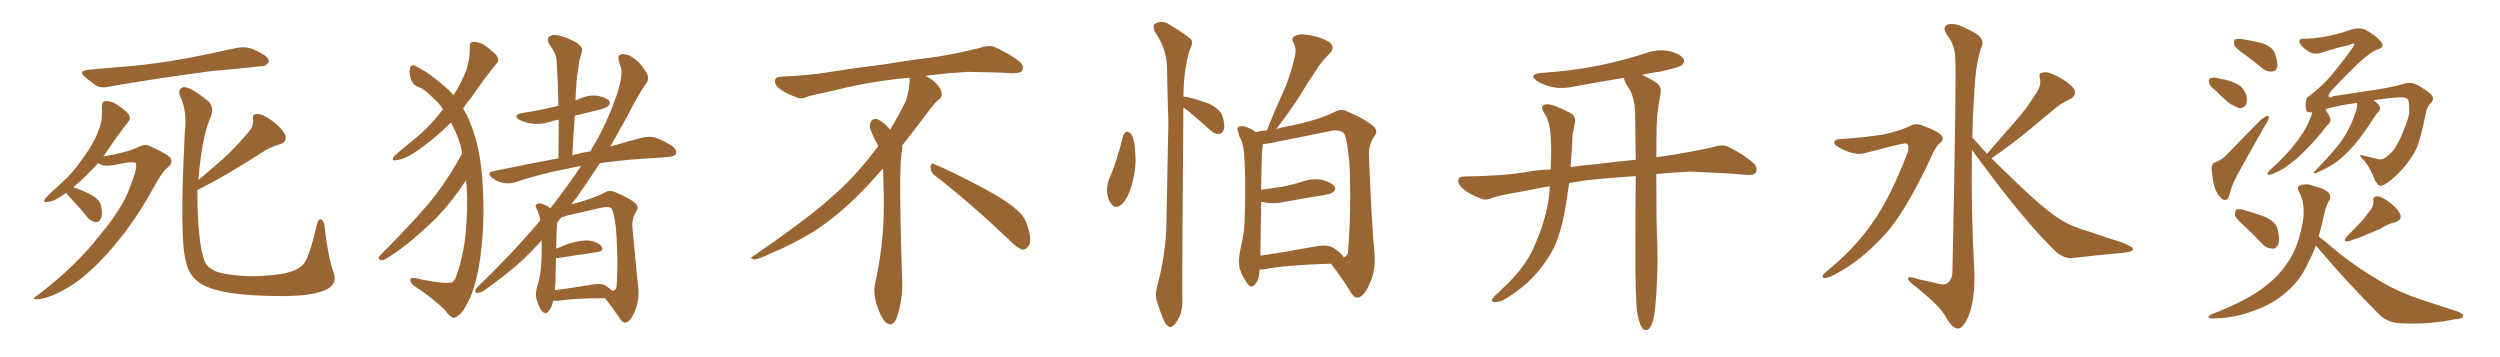 <svg xmlns="http://www.w3.org/2000/svg" xmlns:xlink="http://www.w3.org/1999/xlink" width="1050" height="150"><path fill="#996633" padding="10" d="M37.21 29.30L37.21 29.30Q46.14 28.42 54.20 27.83L54.20 27.83Q65.63 26.81 78.52 24.46L78.52 24.46Q89.36 22.41 99.61 20.07L99.61 20.07Q103.13 19.48 105.91 20.51L105.91 20.51Q108.54 21.68 109.57 22.27L109.57 22.27Q113.09 24.17 112.94 26.07L112.94 26.07Q111.47 27.98 109.57 27.83L109.57 27.83Q100.20 28.86 88.62 29.88L88.62 29.88Q64.31 33.11 46.14 36.33L46.14 36.33Q42.48 37.21 40.28 35.89L40.28 35.89Q37.94 34.13 36.04 32.67L36.04 32.67Q32.37 29.74 37.21 29.30ZM27.83 81.01L27.83 81.01Q27.10 81.45 26.51 81.88L26.51 81.88Q22.71 84.67 19.92 84.81L19.92 84.81Q17.72 85.25 19.04 83.35L19.04 83.35Q21.09 81.01 25.63 77.05L25.63 77.05Q30.76 72.51 34.86 66.36L34.86 66.36Q39.26 60.50 41.02 55.66L41.02 55.66Q43.36 50.54 42.77 44.82L42.77 44.82Q42.77 42.63 44.24 42.48L44.24 42.48Q46.29 42.33 48.19 43.36L48.19 43.36Q51.12 45.12 53.47 47.31L53.47 47.31Q55.37 49.37 53.91 51.12L53.91 51.12Q49.80 56.25 45.41 62.84L45.41 62.84Q44.38 64.31 43.36 65.77L43.36 65.77Q53.17 64.01 57.28 62.11L57.28 62.11Q60.79 60.35 62.70 61.23L62.70 61.23Q70.90 64.89 71.78 66.65L71.78 66.65Q72.51 68.70 70.61 70.17L70.61 70.17Q67.97 72.22 64.01 79.69L64.01 79.69Q55.22 95.51 44.53 107.08L44.53 107.08Q35.74 116.75 27.69 121.29L27.69 121.29Q20.07 125.54 15.67 125.68L15.67 125.68Q12.60 125.83 16.26 123.63L16.26 123.63Q31.93 111.62 41.60 99.17L41.60 99.17Q51.42 87.60 54.49 78.81L54.49 78.81Q57.71 70.90 57.13 68.70L57.13 68.70Q56.69 67.38 47.90 69.29L47.90 69.29Q42.77 70.17 41.31 68.41L41.31 68.41Q36.62 73.68 30.76 78.66L30.76 78.66Q34.86 79.98 38.38 81.88L38.38 81.88Q42.04 83.94 42.48 86.57L42.48 86.57Q43.21 90.09 42.33 91.85L42.33 91.85Q41.60 93.46 40.28 93.31L40.28 93.31Q38.38 93.02 36.91 91.55L36.91 91.55Q33.84 87.60 30.76 84.38L30.76 84.38Q28.42 82.03 27.83 81.01ZM82.91 79.83L82.91 79.83L82.91 79.83Q82.91 81.01 82.91 82.03L82.91 82.03Q83.06 101.81 85.84 109.42L85.84 109.42Q86.57 111.91 90.23 113.82L90.23 113.82Q94.48 115.58 104.59 116.02L104.59 116.02Q113.53 116.02 120.12 114.70L120.12 114.70Q125.39 113.38 127.29 111.04L127.29 111.04Q129.79 108.69 133.01 94.63L133.01 94.63Q133.74 91.41 135.06 92.29L135.06 92.29Q136.23 93.02 136.38 95.65L136.38 95.65Q137.70 107.52 140.04 114.26L140.04 114.26Q141.94 119.24 137.11 121.58L137.11 121.58Q131.98 124.22 119.09 124.37L119.09 124.37Q104.88 124.37 95.95 122.90L95.95 122.90Q86.72 121.29 83.06 118.21L83.06 118.21Q79.10 115.14 78.08 109.72L78.08 109.72Q75.29 100.49 77.64 55.22L77.64 55.22Q78.66 46.44 75.59 40.28L75.59 40.28Q74.56 37.50 76.90 36.62L76.90 36.62Q79.39 36.04 87.30 42.33L87.30 42.33Q90.38 44.97 88.18 49.80L88.18 49.80Q84.67 58.30 83.35 75.59L83.35 75.59Q88.92 70.90 93.90 66.50L93.90 66.50Q98.88 61.96 103.86 56.10L103.86 56.10Q106.49 53.32 106.35 50.24L106.35 50.24Q105.76 47.90 107.96 47.90L107.96 47.90Q110.16 47.75 113.82 50.39L113.82 50.39Q117.77 53.17 119.68 56.40L119.68 56.40Q121.00 59.62 117.33 60.64L117.33 60.64Q113.38 61.82 109.86 64.16L109.86 64.16Q104.88 67.38 99.46 70.61L99.46 70.61Q93.16 74.56 82.91 79.83ZM195.70 75.73L195.70 75.73Q188.09 87.30 180.18 94.48L180.18 94.48Q170.65 103.42 162.60 108.40L162.60 108.40Q160.99 109.42 160.11 109.28L160.11 109.28Q158.35 108.84 159.38 107.52L159.38 107.52Q175.78 91.11 182.96 81.88L182.96 81.88Q189.11 73.68 194.09 64.45L194.09 64.45Q193.80 62.26 193.36 60.79L193.36 60.79Q192.04 56.40 189.40 51.42L189.40 51.42Q182.96 58.01 174.46 63.87L174.46 63.87Q169.63 67.09 166.41 67.24L166.41 67.24Q164.06 67.82 165.53 65.63L165.53 65.63Q168.31 62.99 174.02 58.45L174.02 58.45Q180.76 53.03 186.04 45.85L186.04 45.85Q184.57 43.51 182.81 42.04L182.81 42.04Q178.71 37.79 176.37 36.77L176.37 36.77Q173.58 36.04 172.56 33.25L172.56 33.25Q171.68 30.32 172.27 28.42L172.27 28.42Q173.00 26.66 174.90 27.98L174.90 27.98Q179.74 30.18 186.77 36.33L186.77 36.33Q188.96 38.09 190.43 39.99L190.43 39.99Q192.92 36.33 194.24 33.11L194.24 33.11Q197.46 26.95 197.31 19.92L197.31 19.92Q197.02 17.72 198.78 17.58L198.78 17.58Q200.98 17.58 202.88 18.60L202.88 18.60Q205.81 20.51 208.15 22.85L208.15 22.85Q210.21 25.05 208.45 26.81L208.45 26.81Q203.32 33.11 197.90 41.02L197.90 41.02Q196.00 43.21 194.53 45.56L194.53 45.56Q197.61 50.68 199.80 58.30L199.80 58.30Q202.44 67.97 202.88 80.86L202.88 80.86Q203.47 94.19 202.00 105.76L202.00 105.76Q200.68 117.48 197.46 125.10L197.46 125.10Q195.26 129.64 193.80 131.40L193.80 131.40Q191.46 133.59 190.43 133.45L190.43 133.45Q189.26 133.45 186.91 130.22L186.91 130.22Q181.64 125.10 173.58 119.82L173.58 119.82Q171.97 118.07 172.41 117.19L172.41 117.19Q173.00 116.16 177.54 117.48L177.54 117.48Q186.33 119.24 189.55 118.65L189.55 118.65Q190.58 118.36 191.46 116.46L191.46 116.46Q194.53 108.25 195.56 98.14L195.56 98.14Q196.58 87.16 196.00 78.22L196.00 78.22Q195.85 76.76 195.70 75.73ZM232.32 126.27L232.32 126.27Q231.74 129.35 230.27 130.81L230.27 130.81Q229.25 132.28 227.78 130.81L227.78 130.81Q226.32 129.35 225.29 125.39L225.29 125.39Q224.71 123.19 225.73 119.97L225.73 119.97Q227.20 115.14 227.34 110.16L227.34 110.16Q227.64 106.35 227.49 100.93L227.49 100.93Q225.73 102.98 223.83 104.88L223.83 104.88Q217.09 112.21 203.32 122.02L203.32 122.02Q202.00 122.90 200.54 123.05L200.54 123.05Q199.66 123.19 199.66 122.31L199.66 122.31Q199.66 121.29 200.68 120.41L200.68 120.41Q215.04 106.64 226.90 92.58L226.90 92.58Q226.90 91.85 226.76 91.70L226.76 91.70Q226.46 89.94 225.59 88.18L225.59 88.18Q224.85 86.72 225 86.13L225 86.13Q225.88 85.25 226.90 85.40L226.90 85.40Q229.25 85.99 231.15 87.45L231.15 87.45Q231.74 86.57 232.32 85.99L232.32 85.99Q239.06 77.20 244.04 69.73L244.04 69.73Q241.41 70.02 239.50 70.61L239.50 70.61Q226.90 72.95 216.21 76.61L216.21 76.61Q213.87 77.34 211.08 76.76L211.08 76.76Q208.74 76.32 206.54 74.56L206.54 74.56Q204.35 72.36 207.13 71.92L207.13 71.92Q221.63 68.85 234.52 66.50L234.52 66.50Q234.67 57.86 234.67 50.24L234.67 50.24Q232.47 50.68 230.57 51.27L230.57 51.27Q226.76 52.44 223.10 51.86L223.10 51.86Q220.17 51.42 218.26 50.39L218.26 50.39Q214.89 48.34 219.43 47.46L219.43 47.46Q226.76 46.29 232.91 44.82L232.91 44.82Q233.64 44.53 234.52 44.38L234.52 44.38Q234.38 34.72 233.79 25.78L233.79 25.78Q233.79 22.71 230.71 18.60L230.71 18.60Q229.54 16.55 230.57 15.53L230.57 15.53Q231.59 14.36 233.94 14.79L233.94 14.79Q237.16 15.23 242.14 17.87L242.14 17.87Q244.92 19.92 244.48 21.39L244.48 21.39Q243.90 23.29 243.31 25.63L243.31 25.63Q242.87 28.42 242.29 32.52L242.29 32.52Q241.85 37.21 241.70 42.19L241.70 42.19Q242.72 41.75 243.75 41.31L243.75 41.31Q247.56 39.70 251.22 40.28L251.22 40.28Q254.88 41.02 255.91 42.48L255.91 42.48Q256.49 43.51 255.47 44.53L255.47 44.53Q254.74 45.41 250.20 46.44L250.20 46.44Q245.51 47.61 241.41 48.63L241.41 48.63Q240.82 56.84 240.38 65.33L240.38 65.33Q240.97 64.89 241.55 64.89L241.55 64.89Q244.78 64.01 248.00 63.57L248.00 63.57Q248.88 61.67 249.90 60.21L249.90 60.21Q254.74 52.00 259.13 39.70L259.13 39.70Q261.47 32.37 260.89 28.71L260.89 28.71Q260.16 26.95 260.01 25.93L260.01 25.93Q258.98 22.85 261.62 22.71L261.62 22.71Q264.11 22.71 266.31 24.61L266.31 24.61Q268.95 26.22 271.58 30.62L271.58 30.62Q272.75 32.81 271.73 34.57L271.73 34.57Q268.21 39.40 263.23 49.22L263.23 49.22Q260.01 54.93 256.35 61.52L256.35 61.52Q263.82 59.33 269.53 57.86L269.53 57.86Q272.31 57.13 274.95 57.71L274.95 57.71Q278.03 58.59 282.13 61.23L282.13 61.23Q284.47 62.84 283.89 64.60L283.89 64.60Q283.30 65.77 280.52 65.92L280.52 65.92Q277.88 66.21 274.80 66.36L274.80 66.36Q261.62 67.09 251.95 68.55L251.95 68.55Q247.41 75.44 242.14 83.06L242.14 83.06Q240.97 84.38 239.94 85.84L239.94 85.84Q240.53 85.55 241.55 85.40L241.55 85.40Q249.32 83.35 254.30 80.71L254.30 80.71Q256.05 79.69 258.40 80.71L258.40 80.71Q264.84 83.35 267.19 85.69L267.19 85.69Q268.36 86.87 267.33 88.62L267.33 88.62Q265.43 91.41 265.58 95.07L265.58 95.07Q267.04 111.62 268.07 120.56L268.07 120.56Q268.65 126.27 266.46 131.10L266.46 131.10Q264.55 135.35 262.65 135.50L262.65 135.50Q261.33 135.64 260.01 133.30L260.01 133.30Q257.37 129.35 254.15 125.24L254.15 125.24Q241.11 125.24 234.96 126.27L234.96 126.27Q233.64 126.42 232.32 126.27ZM254.59 120.12L254.59 120.12L254.59 120.12Q256.05 121.14 256.93 122.02L256.93 122.02Q258.54 122.31 258.98 120.41L258.98 120.41Q259.13 118.07 259.28 112.21L259.28 112.21Q259.28 102.98 258.69 95.80L258.69 95.80Q257.81 88.77 256.79 87.45L256.79 87.45Q255.32 86.57 252.98 87.16L252.98 87.16Q246.39 88.62 238.77 90.38L238.77 90.38Q237.16 90.82 235.84 91.26L235.84 91.26Q234.67 92.43 234.08 93.46L234.08 93.46Q233.64 96.83 233.64 104.44L233.64 104.44Q235.99 103.42 238.77 102.39L238.77 102.39Q244.48 100.63 247.71 101.07L247.71 101.07Q251.22 101.66 252.69 103.56L252.69 103.56Q254.00 105.32 250.78 105.91L250.78 105.91Q243.75 106.93 234.08 108.40L234.08 108.40Q233.64 108.40 233.50 108.40L233.50 108.40Q233.35 112.79 233.35 117.63L233.35 117.63Q233.20 119.68 233.06 121.88L233.06 121.88Q239.94 121.00 248.73 119.53L248.73 119.53Q252.69 118.80 254.59 120.12ZM392.58 73.68L392.58 73.68Q390.82 72.36 390.82 70.17L390.82 70.17Q390.97 68.70 391.70 68.70L391.70 68.70Q391.99 68.70 392.43 68.99L392.43 68.99Q399.32 71.78 411.77 78.37L411.77 78.37Q423.05 84.23 427.59 88.62L427.59 88.62Q430.37 90.97 431.40 94.48L431.40 94.48Q432.71 98.29 432.71 100.63L432.71 100.63Q432.71 102.39 431.98 103.27L431.98 103.27Q430.96 104.88 429.49 104.88L429.49 104.88Q427.15 104.15 424.51 101.37L424.51 101.37Q407.08 84.81 392.58 73.68ZM382.03 33.54L382.03 33.54L382.03 32.67Q379.25 32.96 377.05 33.11L377.05 33.11Q362.26 34.86 350.68 37.94L350.68 37.94Q341.46 39.84 339.55 40.43L339.55 40.43Q337.65 41.31 336.33 41.31L336.33 41.31Q335.74 41.31 335.30 41.16L335.30 41.16Q330.76 39.55 328.13 37.79L328.13 37.79Q325.49 36.04 325.49 34.13L325.49 34.13L325.49 33.98Q325.63 32.37 327.54 32.23L327.54 32.23Q340.43 31.64 348.93 30.18L348.93 30.18Q356.84 28.86 371.92 26.95L371.92 26.95Q379.54 25.63 394.19 23.73L394.19 23.73Q403.13 22.27 411.62 20.07L411.62 20.07Q413.82 19.34 415.43 19.34L415.43 19.34Q416.60 19.34 417.48 19.63L417.48 19.63Q423.93 22.41 428.47 26.07L428.47 26.07Q429.64 27.25 429.64 28.42L429.64 28.42Q429.64 29.00 429.20 29.74L429.20 29.74Q428.61 30.76 425.68 30.76L425.68 30.76L424.95 30.76Q418.21 30.32 406.20 30.18L406.20 30.18Q397.27 30.76 390.09 31.64L390.09 31.64Q389.21 31.79 388.77 31.93L388.77 31.93Q391.41 33.11 393.60 35.45L393.60 35.45Q395.36 37.50 395.51 39.26L395.51 39.26L395.51 39.84Q395.51 41.02 394.34 41.75L394.34 41.75Q393.02 42.77 390.67 45.85L390.67 45.85Q384.23 54.35 378.96 61.08L378.96 61.08L378.96 61.82Q378.96 63.28 378.52 65.33L378.52 65.33Q378.08 69.43 378.08 79.25L378.08 79.25Q378.08 93.46 378.96 119.24L378.96 119.24Q378.96 126.71 376.61 133.45L376.61 133.45Q375.59 136.23 373.83 136.23L373.83 136.23Q372.95 136.23 371.78 135.21L371.78 135.21Q370.02 133.45 368.12 127.73L368.12 127.73Q367.24 124.37 367.24 121.88L367.24 121.88Q367.24 120.26 367.53 119.09L367.53 119.09Q371.19 102.83 371.19 87.01L371.19 87.01L371.19 82.62Q371.04 76.61 370.90 70.75L370.90 70.75Q366.80 75.29 363.57 78.81L363.57 78.81Q352.15 90.67 341.46 97.41L341.46 97.41Q332.81 102.69 323.88 106.35L323.88 106.35Q318.60 108.98 316.41 108.98L316.41 108.98Q315.53 108.54 315.53 108.25L315.53 108.25Q315.53 107.96 316.26 107.67L316.26 107.67Q339.40 91.70 348.78 83.20L348.78 83.20Q358.45 75 366.94 63.87L366.94 63.87Q367.82 62.55 368.85 61.52L368.85 61.52Q368.41 60.35 367.82 59.33L367.82 59.33Q366.65 57.28 365.63 54.49L365.63 54.49Q365.33 53.76 365.33 53.03L365.33 53.03Q365.33 52.00 365.92 50.83L365.92 50.83Q366.50 49.95 367.82 49.95L367.82 49.95L368.26 49.95Q371.19 51.27 373.10 53.61L373.10 53.61Q373.39 53.91 373.83 54.49L373.83 54.49Q377.34 48.78 380.57 42.19L380.57 42.19Q382.03 37.21 382.03 33.54ZM471.68 56.98L471.68 56.98Q472.27 55.66 473.29 55.22L473.29 55.22Q474.17 55.37 475.20 56.40L475.20 56.40Q476.81 59.77 476.81 64.75L476.81 64.75Q477.39 70.61 475.20 78.08L475.20 78.08Q473.88 83.06 471.09 85.84L471.09 85.84Q468.31 88.04 466.85 85.69L466.85 85.69Q465.09 83.79 464.94 80.13L464.94 80.13Q464.94 77.78 465.53 76.03L465.53 76.03Q469.48 66.80 471.68 56.98ZM497.02 45.12L497.02 45.12Q497.02 45.26 497.02 45.70L497.02 45.70Q496.44 117.04 496.58 124.66L496.58 124.66Q496.88 129.35 495.41 133.01L495.41 133.01Q493.80 136.08 492.77 136.67L492.77 136.67Q491.75 137.99 490.72 136.96L490.72 136.96Q489.55 136.52 488.53 133.89L488.53 133.89Q487.06 130.22 486.04 127.00L486.04 127.00Q484.86 123.93 486.33 118.95L486.33 118.95Q489.26 107.96 489.84 96.39L489.84 96.39Q490.28 72.80 490.72 51.27L490.72 51.27Q490.28 38.96 490.14 27.98L490.14 27.98Q489.99 20.51 485.01 13.33L485.01 13.33Q484.13 10.84 484.72 10.25L484.72 10.25Q487.79 8.06 491.31 10.40L491.31 10.40Q499.51 15.38 500.54 16.85L500.54 16.85Q500.98 18.75 499.66 21.09L499.66 21.09Q497.17 29.15 497.02 40.58L497.02 40.58Q497.61 40.58 498.49 40.72L498.49 40.72Q503.47 41.89 508.01 43.65L508.01 43.65Q512.55 46.00 513.43 48.78L513.43 48.78Q514.60 52.44 514.01 54.35L514.01 54.35Q513.43 56.10 512.11 56.25L512.11 56.25Q510.06 56.40 508.30 54.64L508.30 54.64Q503.61 50.39 499.22 46.73L499.22 46.73Q497.90 45.70 497.02 45.12ZM528.96 113.23L528.96 113.23Q528.96 113.53 528.96 113.96L528.96 113.96Q528.96 117.04 527.20 119.38L527.20 119.38Q525.59 121.29 524.12 119.38L524.12 119.38Q522.07 116.75 520.75 113.09L520.75 113.09Q519.87 109.57 520.90 105.03L520.90 105.03Q522.80 97.27 522.80 90.97L522.80 90.97Q523.24 75.59 522.66 66.65L522.66 66.65Q522.51 61.08 521.04 58.30L521.04 58.30Q520.31 56.98 520.17 55.66L520.17 55.66Q519.29 53.76 520.31 53.17L520.31 53.17Q521.92 52.73 523.39 53.32L523.39 53.32Q525.44 54.05 526.90 55.08L526.90 55.08Q527.34 55.37 527.49 55.52L527.49 55.52Q529.25 54.93 532.03 54.79L532.03 54.79Q535.55 46.00 539.06 38.38L539.06 38.38Q541.85 32.23 543.60 24.61L543.60 24.61Q544.78 20.80 543.31 18.02L543.31 18.02Q541.99 16.11 543.90 15.09L543.90 15.09Q545.80 13.92 550.34 14.79L550.34 14.79Q555.32 15.82 558.40 17.72L558.40 17.72Q561.04 19.92 558.25 22.71L558.25 22.71Q555.03 25.78 552.83 29.44L552.83 29.44Q549.46 34.28 546.24 39.70L546.24 39.70Q542.58 45.70 535.99 54.20L535.99 54.20Q538.77 53.32 542.43 52.73L542.43 52.73Q553.71 50.39 560.89 46.88L560.89 46.88Q563.23 45.41 566.02 46.88L566.02 46.88Q574.22 50.39 577.29 53.47L577.29 53.47Q578.76 55.22 577.29 57.13L577.29 57.13Q574.80 60.50 574.95 65.48L574.95 65.48Q575.98 92.29 577.29 106.49L577.29 106.49Q577.88 113.67 575.10 119.53L575.10 119.53Q572.75 124.80 570.12 124.95L570.12 124.95Q568.51 125.10 567.04 122.31L567.04 122.31Q563.53 116.60 558.98 110.74L558.98 110.74Q539.94 111.33 531.01 113.09L531.01 113.09Q529.83 113.23 528.96 113.23ZM559.86 104.00L559.86 104.00L559.86 104.00Q563.82 106.64 564.40 108.11L564.40 108.11Q565.72 107.67 566.16 106.20L566.16 106.20Q566.46 102.54 566.89 93.75L566.89 93.75Q567.33 79.54 566.75 68.55L566.75 68.55Q565.72 57.13 564.26 55.81L564.26 55.81Q562.35 54.20 558.40 55.08L558.40 55.08Q548.73 57.13 537.30 59.33L537.30 59.33Q533.20 60.35 530.42 60.50L530.42 60.50Q530.27 61.23 530.27 62.26L530.27 62.26Q529.83 63.72 529.69 79.69L529.69 79.69Q533.94 79.10 538.04 78.52L538.04 78.52Q542.72 77.64 546.83 76.32L546.83 76.32Q551.37 74.71 555.47 75.59L555.47 75.59Q559.57 76.76 560.60 78.52L560.60 78.52Q561.18 79.69 559.86 80.71L559.86 80.71Q559.13 81.45 555.47 82.03L555.47 82.03Q547.27 83.35 539.36 84.81L539.36 84.81Q534.81 85.84 530.86 84.96L530.86 84.96Q530.13 84.81 529.69 84.81L529.69 84.81Q529.54 93.02 529.39 104.15L529.39 104.15Q529.39 105.91 529.39 107.37L529.39 107.37Q539.65 105.91 552.10 103.56L552.10 103.56Q557.23 102.54 559.86 104.00ZM687.74 132.13L687.74 132.13L687.74 132.13Q686.72 124.95 686.87 103.27L686.87 103.27Q686.87 87.16 687.01 73.97L687.01 73.97Q680.42 74.41 673.68 75L673.68 75Q665.77 75.59 659.03 76.90L659.03 76.90Q658.30 81.74 657.71 85.84L657.71 85.84Q656.10 96.09 653.03 103.27L653.03 103.27Q649.66 110.16 643.95 116.31L643.95 116.31Q639.99 120.56 633.69 124.66L633.69 124.66Q630.47 126.86 628.13 126.86L628.13 126.86Q626.22 126.86 626.66 125.83L626.66 125.83Q627.10 124.80 629.30 122.90L629.30 122.90Q631.64 120.70 633.98 118.36L633.98 118.36Q641.75 110.45 644.97 102.10L644.97 102.10Q650.24 89.79 650.83 79.54L650.83 79.54Q650.83 78.81 650.83 78.22L650.83 78.22Q645.41 79.10 640.87 80.13L640.87 80.13Q629.59 82.03 626.95 83.06L626.95 83.06Q624.32 84.23 622.56 83.64L622.56 83.64Q617.87 81.88 615.23 79.98L615.23 79.98Q612.45 77.78 612.45 75.88L612.45 75.88Q612.60 74.12 614.79 74.12L614.79 74.12Q630.62 73.97 641.31 72.22L641.31 72.22Q645.41 71.34 651.27 71.19L651.27 71.19Q651.71 62.26 651.27 57.28L651.27 57.28Q651.12 51.86 648.78 47.75L648.78 47.75Q646.29 44.38 649.37 43.80L649.37 43.80Q651.86 43.51 659.03 47.17L659.03 47.17Q662.26 48.63 661.38 51.86L661.38 51.86Q661.08 53.47 660.50 56.54L660.50 56.54Q660.21 63.87 659.62 70.17L659.62 70.17Q664.31 69.43 670.02 68.99L670.02 68.99Q676.32 68.12 687.01 67.09L687.01 67.09Q686.87 55.66 686.72 46.44L686.72 46.44Q686.43 41.31 684.52 37.65L684.52 37.65Q683.35 36.18 682.76 34.72L682.76 34.72Q682.03 33.54 682.18 32.67L682.18 32.67Q671.34 34.42 661.08 36.33L661.08 36.33Q656.10 37.50 651.56 36.47L651.56 36.47Q648.05 35.60 645.70 34.13L645.70 34.13Q641.60 31.20 647.46 30.62L647.46 30.62Q660.64 29.74 672.22 27.39L672.22 27.39Q682.47 25.20 691.85 22.12L691.85 22.12Q696.68 20.51 701.51 21.53L701.51 21.53Q706.05 22.85 707.08 24.76L707.08 24.76Q707.81 26.07 706.35 27.39L706.35 27.39Q705.03 28.42 696.68 30.18L696.68 30.18Q692.87 30.62 689.65 31.49L689.65 31.49Q691.99 32.37 695.65 34.72L695.65 34.72Q698.00 36.47 697.41 39.26L697.41 39.26Q696.97 42.04 696.39 45.70L696.39 45.70Q695.95 48.19 695.80 52.59L695.80 52.59Q695.65 59.77 695.65 66.06L695.65 66.06Q696.68 65.77 697.71 65.77L697.71 65.77Q708.69 64.16 719.38 61.82L719.38 61.82Q723.34 60.50 725.54 61.52L725.54 61.52Q732.13 64.60 736.67 68.70L736.67 68.70Q738.43 70.61 737.40 72.51L737.40 72.51Q736.52 73.83 732.86 73.39L732.86 73.39Q724.80 72.66 709.72 72.07L709.72 72.07Q701.95 72.51 695.65 73.10L695.65 73.10Q695.65 95.51 696.09 102.98L696.09 102.98Q696.39 114.99 695.36 127.29L695.36 127.29Q694.92 132.86 694.04 135.50L694.04 135.50Q693.16 137.99 691.85 138.57L691.85 138.57Q690.67 138.87 689.79 137.84L689.79 137.84Q688.62 136.23 687.74 132.13ZM772.56 58.45L772.56 58.45Q783.84 57.71 791.46 56.40L791.46 56.40Q798.34 54.79 802.00 53.03L802.00 53.03Q804.79 51.27 808.45 53.17L808.45 53.17Q814.01 55.08 815.48 56.98L815.48 56.98Q816.80 58.45 814.60 60.21L814.60 60.21Q812.84 61.82 811.38 65.33L811.38 65.33Q800.10 89.65 791.16 99.02L791.16 99.02Q781.79 109.42 770.65 115.28L770.65 115.28Q767.58 116.89 766.11 116.75L766.11 116.75Q764.50 116.31 766.70 114.40L766.70 114.40Q779.44 104.00 786.47 93.46L786.47 93.46Q793.36 84.08 800.83 65.04L800.83 65.04Q802.59 60.64 800.24 60.21L800.24 60.21Q798.78 60.21 783.25 64.31L783.25 64.31Q779.15 65.63 772.41 61.96L772.41 61.96Q770.21 60.79 770.36 59.77L770.36 59.77Q770.65 58.45 772.56 58.45ZM834.52 64.60L834.52 64.60L834.52 64.60Q840.82 57.42 846.53 50.83L846.53 50.83Q851.07 45.85 855.18 39.11L855.18 39.11Q857.37 36.04 856.79 32.96L856.79 32.96Q855.91 30.62 858.11 30.47L858.11 30.47Q860.16 29.88 864.11 32.08L864.11 32.08Q868.51 34.28 870.85 37.06L870.85 37.06Q872.75 39.99 869.24 41.75L869.24 41.75Q865.28 43.51 862.21 46.29L862.21 46.29Q857.67 50.10 852.69 54.20L852.69 54.20Q846.68 59.33 836.43 66.50L836.43 66.50Q840.97 71.04 846.68 76.46L846.68 76.46Q858.69 88.04 865.28 92.14L865.28 92.14Q869.97 95.21 878.32 97.56L878.32 97.56Q884.91 99.90 891.21 101.81L891.21 101.81Q896.04 103.71 895.90 104.74L895.90 104.74Q895.75 105.76 891.65 106.20L891.65 106.20Q881.69 107.08 870.12 108.40L870.12 108.40Q866.16 108.69 862.06 104.30L862.06 104.30Q852.98 95.36 840.53 79.39L840.53 79.39Q832.18 68.41 828.22 62.99L828.22 62.99Q827.78 88.77 829.25 114.70L829.25 114.70Q829.54 125.83 826.76 132.86L826.76 132.86Q824.41 138.13 822.22 137.99L822.22 137.99Q819.73 137.84 816.94 132.57L816.94 132.57Q814.45 128.32 804.64 120.41L804.64 120.41Q801.56 118.21 801.42 117.19L801.42 117.19Q800.98 115.58 805.96 117.33L805.96 117.33Q809.62 118.07 813.28 118.95L813.28 118.95Q816.50 119.97 817.82 118.95L817.82 118.95Q819.87 117.63 820.02 114.11L820.02 114.11Q821.78 29.74 821.19 24.02L821.19 24.02Q821.04 18.90 817.82 14.79L817.82 14.79Q815.48 11.28 818.12 10.25L818.12 10.25Q821.19 9.38 826.17 12.16L826.17 12.16Q834.67 15.67 832.03 20.21L832.03 20.21Q829.69 27.10 829.10 40.43L829.10 40.43Q828.52 48.93 828.37 57.71L828.37 57.71Q831.30 60.94 834.52 64.60ZM942.77 22.85L942.77 22.85Q938.96 20.36 938.38 18.90L938.38 18.90Q938.09 17.14 938.67 16.55L938.67 16.55Q939.40 16.26 941.60 16.41L941.60 16.41Q946.14 17.14 950.24 18.16L950.24 18.16Q954.35 19.63 955.37 22.27L955.37 22.27Q956.84 26.22 956.40 28.13L956.40 28.13Q955.96 29.88 954.49 30.03L954.49 30.03Q952.29 30.32 950.39 28.86L950.39 28.86Q946.44 25.49 942.77 22.85ZM930.32 37.79L930.32 37.79Q927.98 36.18 927.83 34.72L927.83 34.72Q927.39 33.11 928.27 32.96L928.27 32.96Q929.30 32.37 931.49 32.81L931.49 32.81Q932.81 33.25 934.28 33.40L934.28 33.40Q937.50 34.13 940.14 35.60L940.14 35.60Q942.48 37.06 943.51 40.14L943.51 40.14Q943.95 42.19 943.36 43.95L943.36 43.95Q942.19 45.56 940.28 45.41L940.28 45.41Q938.67 44.68 936.77 43.65L936.77 43.65Q934.28 41.89 930.32 37.79ZM930.62 68.12L930.62 68.12Q933.84 66.65 935.30 64.89L935.30 64.89Q941.46 58.45 948.63 51.27L948.63 51.27Q950.39 49.37 951.86 48.78L951.86 48.78Q953.03 48.34 952.88 49.37L952.88 49.37Q953.03 50.10 951.71 52.00L951.71 52.00Q946.58 60.94 941.16 70.75L941.16 70.75Q937.65 76.76 936.62 80.86L936.62 80.86Q935.89 83.94 934.86 83.94L934.86 83.94Q933.40 84.08 932.81 83.06L932.81 83.06Q930.91 81.45 929.88 77.78L929.88 77.78Q929.00 73.68 928.86 70.46L928.86 70.46Q929.15 68.26 930.62 68.12ZM1003.13 65.19L1003.13 65.19Q1005.62 63.13 1006.64 60.79L1006.64 60.79Q1008.25 58.30 1009.57 54.64L1009.57 54.64Q1011.47 50.10 1011.91 47.46L1011.91 47.46Q1011.91 43.36 1011.47 42.04L1011.47 42.04Q1011.04 40.87 1008.25 40.87L1008.25 40.87Q1004.30 41.02 996.83 42.04L996.83 42.04Q997.41 42.33 997.85 42.77L997.85 42.77Q999.46 44.24 999.61 45.26L999.61 45.26Q999.61 46.44 999.02 47.02L999.02 47.02Q998.29 47.46 997.71 48.49L997.71 48.49Q992.29 56.84 988.77 60.94L988.77 60.94Q984.81 65.48 981.15 68.12L981.15 68.12Q978.22 70.17 975 71.63L975 71.63Q973.24 72.66 972.36 72.80L972.36 72.80Q971.19 72.51 972.22 71.92L972.22 71.92Q978.96 64.89 981.74 61.38L981.74 61.38Q984.52 58.01 986.72 53.61L986.72 53.61Q988.62 49.80 989.94 45.26L989.94 45.26Q990.09 44.09 989.94 43.21L989.94 43.21Q981.59 44.38 976.61 45.85L976.61 45.85Q977.49 47.17 978.52 49.07L978.52 49.07Q979.25 50.83 978.22 51.86L978.22 51.86Q977.05 52.88 975.15 55.52L975.15 55.52Q972.07 59.33 967.53 63.87L967.53 63.87Q964.60 66.80 961.38 69.14L961.38 69.14Q959.18 71.04 954.79 72.95L954.79 72.95Q953.91 73.39 952.88 73.39L952.88 73.39Q952.29 73.54 952.29 72.95L952.29 72.95Q952.59 72.22 953.17 71.63L953.17 71.63Q958.45 66.94 962.55 62.11L962.55 62.11Q965.92 58.01 967.82 54.79L967.82 54.79Q969.29 52.44 970.61 48.93L970.61 48.93Q971.04 47.75 971.19 47.17L971.19 47.17Q968.85 47.31 968.70 46.44L968.70 46.44Q968.12 44.53 968.55 42.33L968.55 42.33Q968.70 40.72 970.17 40.14L970.17 40.14Q974.27 36.91 977.34 33.69L977.34 33.69Q979.69 31.20 985.11 24.17L985.11 24.17Q988.77 19.19 988.92 18.60L988.92 18.60Q988.62 17.87 986.72 18.90L986.72 18.90Q981.15 20.07 974.12 22.41L974.12 22.41Q971.19 22.85 969.29 21.39L969.29 21.39Q967.24 20.07 966.21 18.60L966.21 18.60Q965.48 17.29 965.92 16.70L965.92 16.70Q966.21 16.11 968.41 16.26L968.41 16.26Q971.19 16.26 976.61 15.38L976.61 15.38Q981.59 14.50 986.57 12.74L986.57 12.74Q991.26 11.13 993.60 12.60L993.60 12.60Q997.27 14.36 1000.05 17.58L1000.05 17.58Q1000.78 18.31 1000.63 19.34L1000.63 19.34Q1000.49 20.07 999.02 20.65L999.02 20.65Q996.68 20.95 990.38 26.66L990.38 26.66Q982.62 34.28 980.71 36.47L980.71 36.47Q978.08 38.96 977.93 40.43L977.93 40.43Q978.96 41.46 979.83 40.43L979.83 40.43Q981.59 40.14 991.26 38.67L991.26 38.67Q1000.63 37.35 1002.98 36.77L1002.98 36.77Q1006.35 36.18 1009.57 35.16L1009.57 35.16Q1012.79 34.28 1015.43 35.74L1015.43 35.74Q1019.24 37.94 1021.14 39.70L1021.14 39.70Q1022.61 41.60 1021.14 43.07L1021.14 43.07Q1019.38 44.53 1018.80 47.75L1018.80 47.75Q1016.46 59.62 1014.26 63.72L1014.26 63.72Q1009.42 71.92 1002.69 76.76L1002.69 76.76Q1000.49 78.22 999.46 78.08L999.46 78.08Q998.44 77.49 997.41 75.59L997.41 75.59Q995.95 71.34 993.16 67.68L993.16 67.68Q991.26 65.92 991.26 65.33L991.26 65.33Q991.41 64.89 993.16 65.48L993.16 65.48Q996.68 66.36 999.32 66.94L999.32 66.94Q1001.22 67.09 1003.13 65.19ZM943.07 95.36L943.07 95.36Q939.26 91.99 938.67 90.53L938.67 90.53Q938.67 88.62 939.26 88.04L939.26 88.04Q940.14 87.60 942.48 88.18L942.48 88.18Q947.31 89.65 951.42 91.11L951.42 91.11Q955.66 93.16 956.54 95.95L956.54 95.95Q957.57 100.20 956.98 102.39L956.98 102.39Q956.10 104.44 954.64 104.44L954.64 104.44Q952.15 104.44 950.24 102.54L950.24 102.54Q946.58 98.58 943.07 95.36ZM994.78 89.21L994.78 89.21Q996.97 87.01 996.83 84.38L996.83 84.38Q996.53 82.47 998.29 82.47L998.29 82.47Q1000.05 82.32 1003.13 84.67L1003.13 84.67Q1006.49 87.01 1007.96 89.65L1007.96 89.65Q1009.13 92.29 1006.05 93.31L1006.05 93.31Q1002.54 94.19 999.76 96.09L999.76 96.09Q997.27 97.12 994.92 98.14L994.92 98.14Q991.70 99.61 986.28 101.37L986.28 101.37Q983.79 101.66 985.55 99.46L985.55 99.46Q988.33 96.53 990.97 93.90L990.97 93.90Q992.87 91.99 994.78 89.21ZM972.66 103.13L972.66 103.13L972.66 103.13Q971.34 106.79 969.58 110.01L969.58 110.01Q966.36 117.48 960.50 122.46L960.50 122.46Q954.79 127.59 947.31 130.22L947.31 130.22Q938.53 133.74 929.15 133.74L929.15 133.74Q926.22 133.59 928.56 132.13L928.56 132.13Q944.38 125.98 951.56 120.12L951.56 120.12Q957.86 115.28 961.82 108.69L961.82 108.69Q965.19 103.13 966.65 95.65L966.65 95.65Q967.97 90.38 967.38 86.43L967.38 86.43Q967.09 83.06 965.63 80.71L965.63 80.71Q964.45 78.37 966.21 77.78L966.21 77.78Q968.99 76.90 972.07 78.22L972.07 78.22Q976.17 79.10 978.08 81.01L978.08 81.01Q979.25 82.47 978.22 84.38L978.22 84.38Q976.76 86.43 975.44 93.16L975.44 93.16Q974.71 96.24 973.83 99.32L973.83 99.32Q976.76 101.51 982.62 106.49L982.62 106.49Q991.41 113.38 1000.20 118.36L1000.20 118.36Q1007.52 122.75 1016.89 125.83L1016.89 125.83Q1025.39 128.61 1032.57 130.96L1032.57 130.96Q1034.91 131.98 1034.47 133.01L1034.47 133.01Q1034.18 133.89 1031.40 134.03L1031.40 134.03Q1019.97 136.38 1008.98 135.79L1008.98 135.79Q1002.98 135.79 999.32 132.13L999.32 132.13Q985.40 118.21 972.66 103.13Z"/></svg>